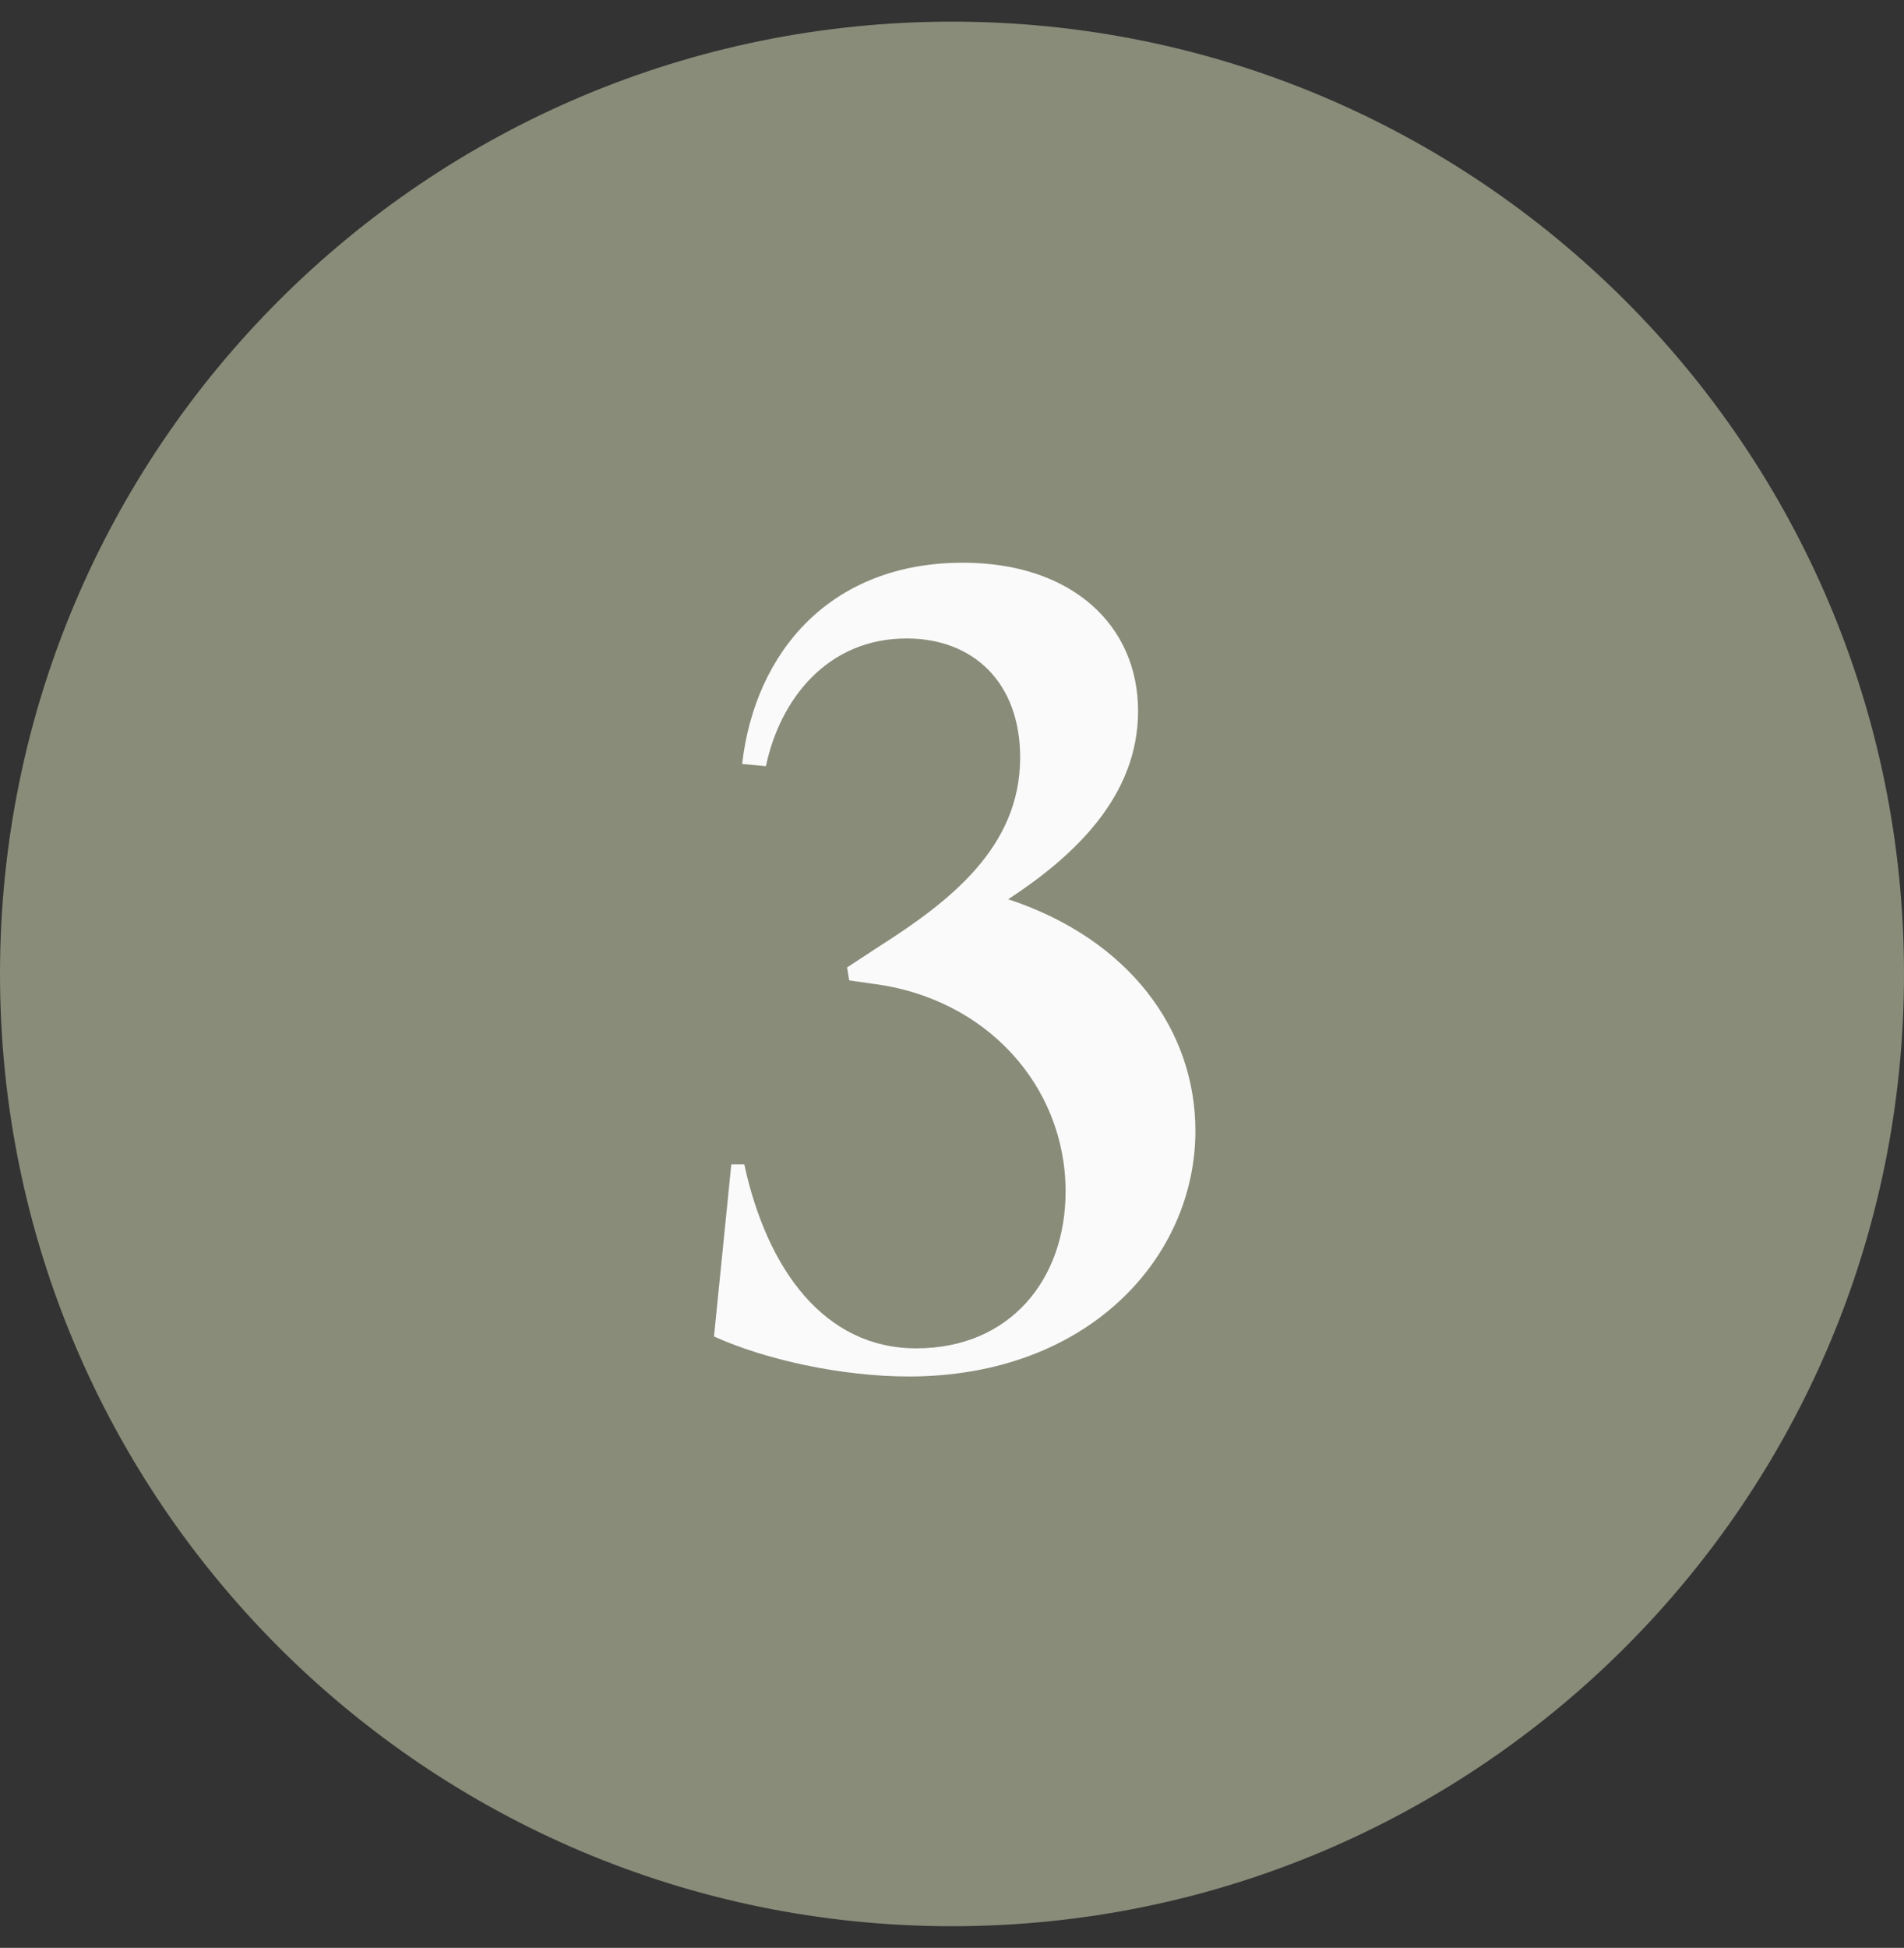 <svg xmlns="http://www.w3.org/2000/svg" width="44" height="45" viewBox="0 0 44 45" fill="none"><rect x="0" y="0" width="44" height="45" fill="#333333" stroke="none"/><path d="M44 22.5C44 34.65 34.15 44.5 22 44.5C9.85 44.5 0 34.65 0 22.5C0 10.35 9.85 0.5 22 0.5C34.15 0.5 44 10.35 44 22.5Z" fill="#898C79"></path><path d="M23.3 20.775C26.1 21.7 27.625 23.8 27.625 26.125C27.625 29.05 25.15 31.8 21 31.8C19.425 31.8 17.65 31.4 16.5 30.875L16.9 26.9H17.2C17.725 29.325 19.05 31.15 21.175 31.15C23.325 31.15 24.625 29.575 24.625 27.525C24.625 25.1 22.8 23.05 20.15 22.725L19.625 22.65L19.575 22.35L20.3 21.875C21.95 20.825 23.575 19.575 23.575 17.5C23.575 15.775 22.5 14.75 20.95 14.75C19.125 14.75 18.025 16.15 17.7 17.7L17.15 17.65C17.45 15.05 19.2 13 22.25 13C24.775 13 26.3 14.45 26.3 16.425C26.3 18.4 24.825 19.775 23.3 20.775Z" fill="#FAFAFA"></path></svg>